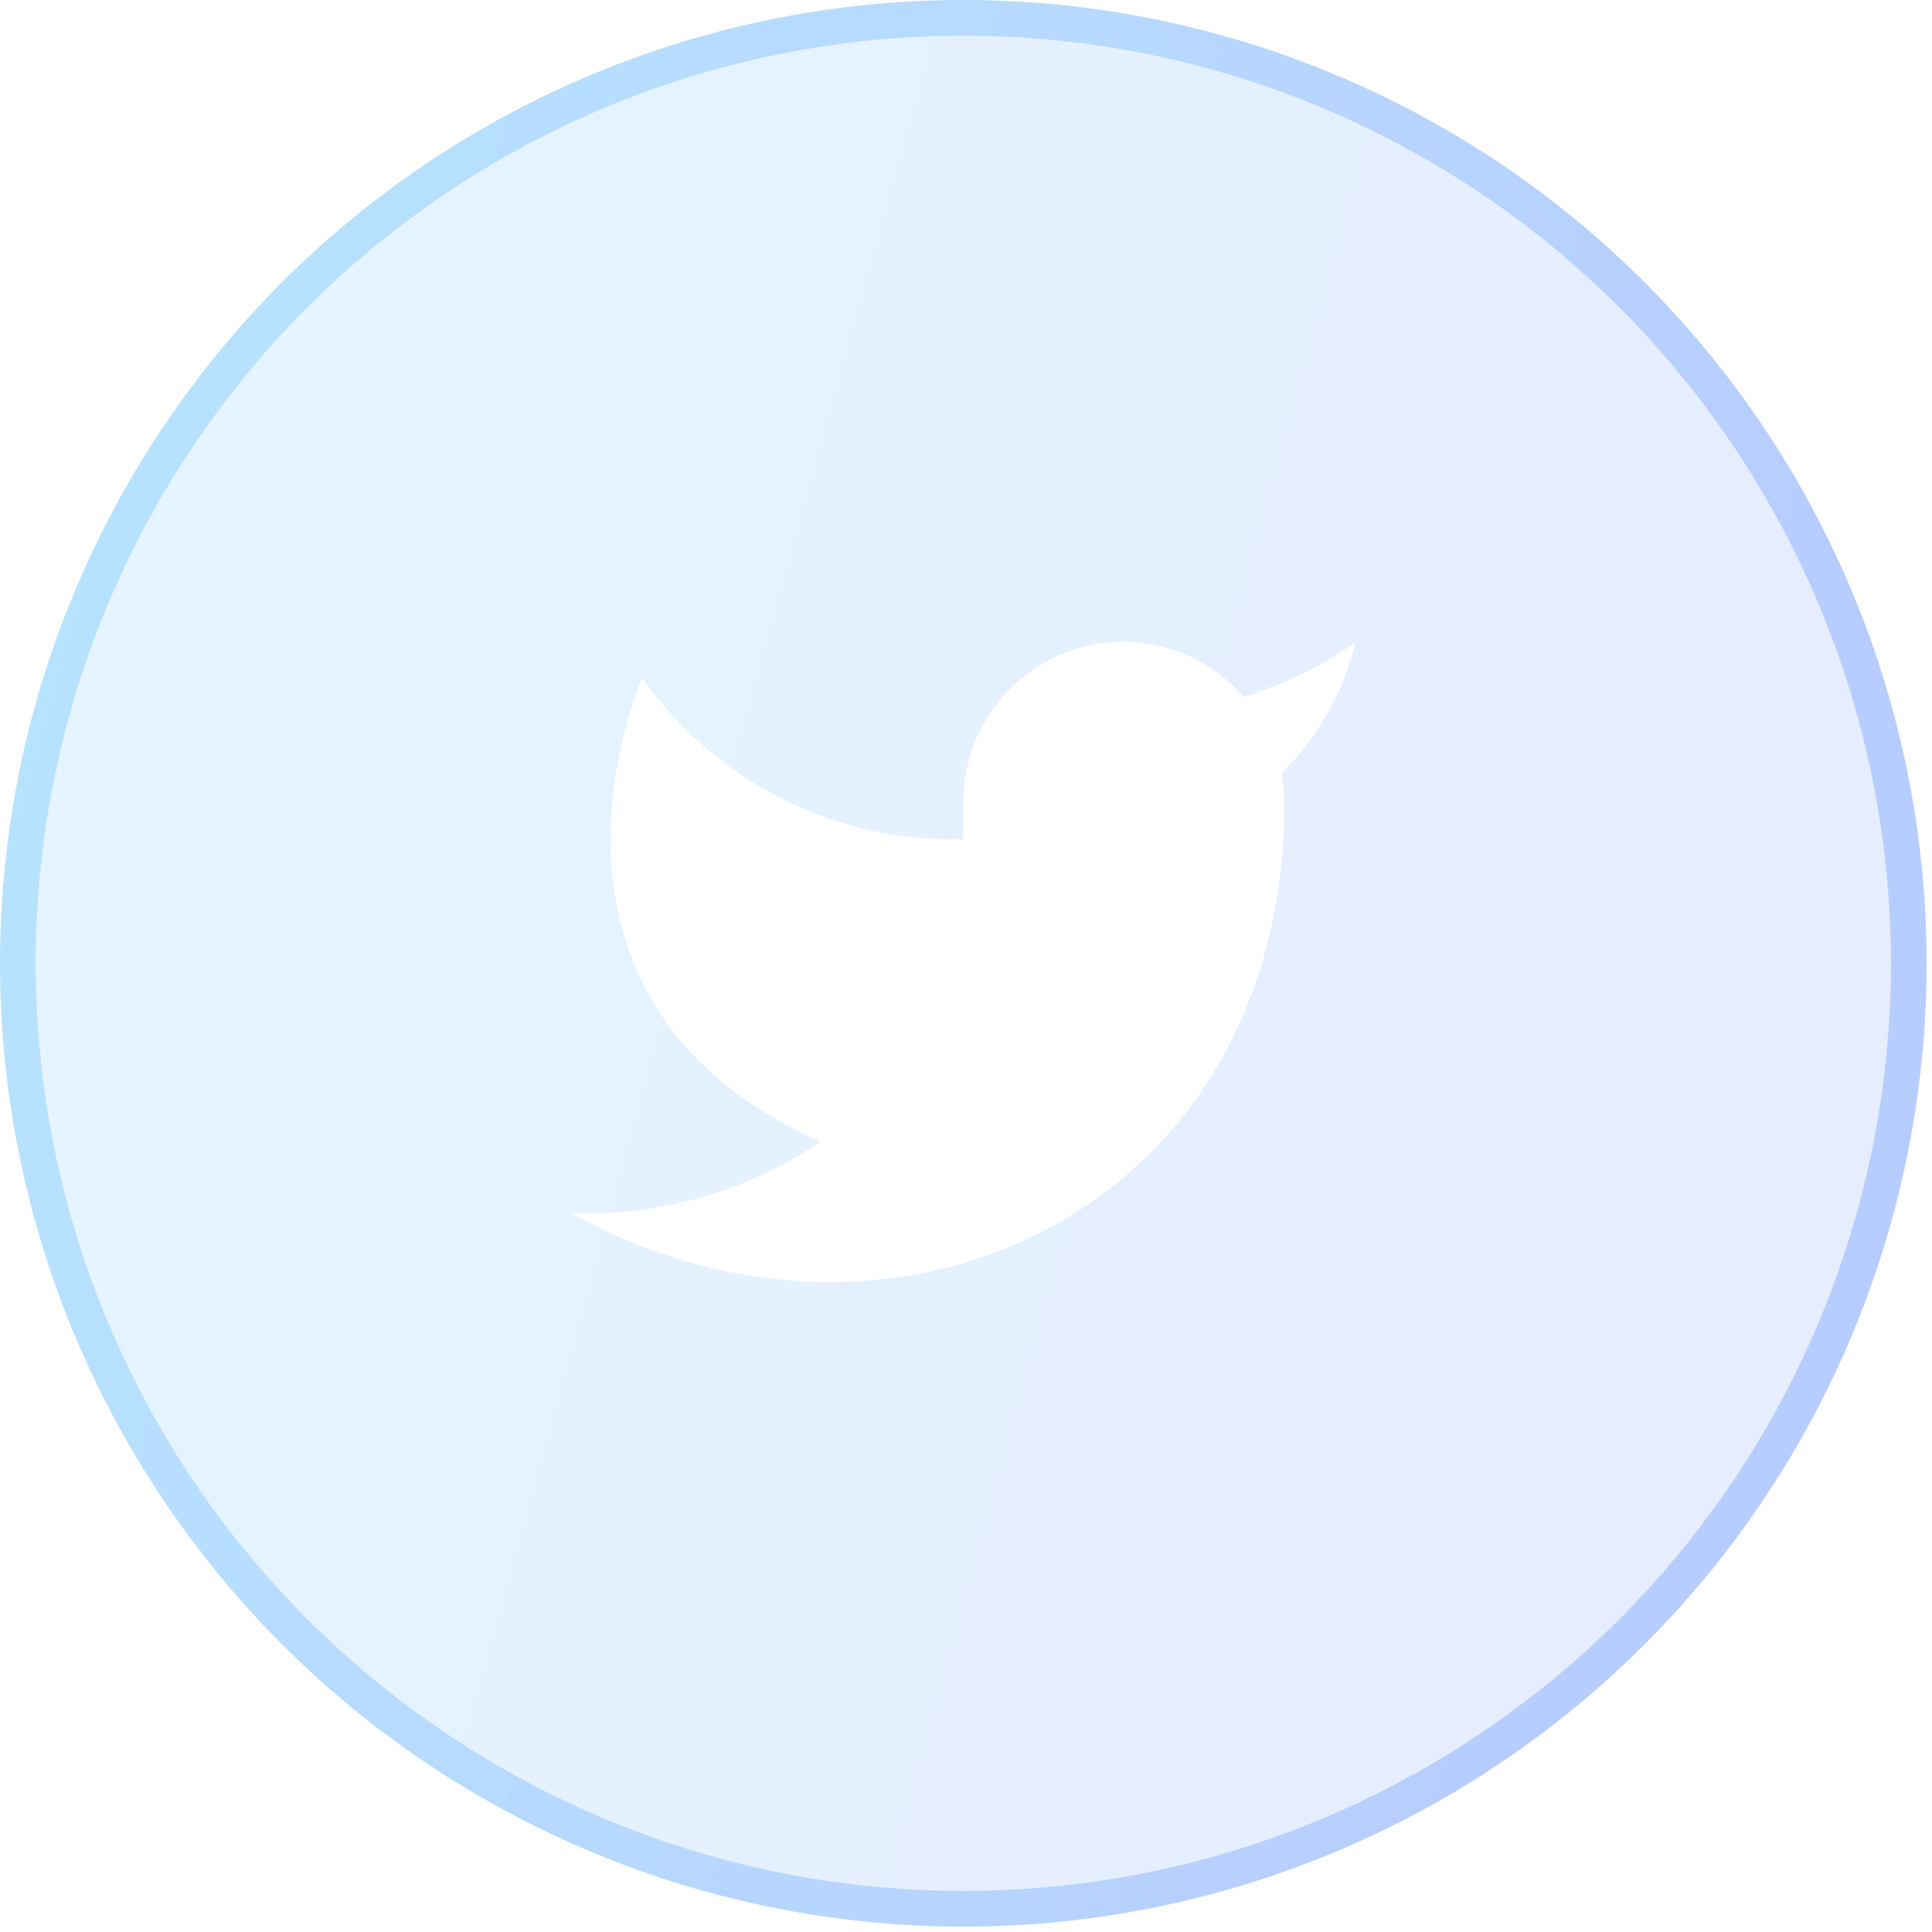 <svg width="46" height="46" viewBox="0 0 46 46" fill="none" xmlns="http://www.w3.org/2000/svg">
<g filter="url(#filter0_b_1_405)">
<circle cx="22.936" cy="22.936" r="22.936" fill="url(#paint0_linear_1_405)" fill-opacity="0.1"/>
<circle cx="22.936" cy="22.936" r="22.511" stroke="url(#paint1_linear_1_405)" stroke-opacity="0.2" stroke-width="0.849"/>
</g>
<path d="M32.279 15.29C31.466 15.864 30.565 16.303 29.612 16.59C29.101 16.002 28.421 15.585 27.664 15.396C26.908 15.206 26.112 15.254 25.384 15.532C24.655 15.81 24.03 16.305 23.592 16.95C23.154 17.595 22.925 18.359 22.935 19.138V19.988C21.443 20.026 19.963 19.695 18.63 19.024C17.296 18.353 16.148 17.362 15.29 16.14C15.29 16.14 11.892 23.785 19.538 27.183C17.788 28.37 15.704 28.966 13.591 28.882C21.236 33.129 30.581 28.882 30.581 19.113C30.58 18.876 30.557 18.64 30.513 18.408C31.38 17.553 31.991 16.473 32.279 15.29Z" fill="white"/>
<defs>
<filter id="filter0_b_1_405" x="-20.387" y="-20.387" width="86.645" height="86.645" filterUnits="userSpaceOnUse" color-interpolation-filters="sRGB">
<feFlood flood-opacity="0" result="BackgroundImageFix"/>
<feGaussianBlur in="BackgroundImageFix" stdDeviation="10.194"/>
<feComposite in2="SourceAlpha" operator="in" result="effect1_backgroundBlur_1_405"/>
<feBlend mode="normal" in="SourceGraphic" in2="effect1_backgroundBlur_1_405" result="shape"/>
</filter>
<linearGradient id="paint0_linear_1_405" x1="-1.98424e-07" y1="19.352" x2="39.076" y2="30.103" gradientUnits="userSpaceOnUse">
<stop stop-color="#009CFF"/>
<stop offset="1" stop-color="#0050FF"/>
</linearGradient>
<linearGradient id="paint1_linear_1_405" x1="-1.98424e-07" y1="19.352" x2="39.076" y2="30.103" gradientUnits="userSpaceOnUse">
<stop stop-color="#009CFF"/>
<stop offset="1" stop-color="#0050FF"/>
</linearGradient>
</defs>
</svg>
